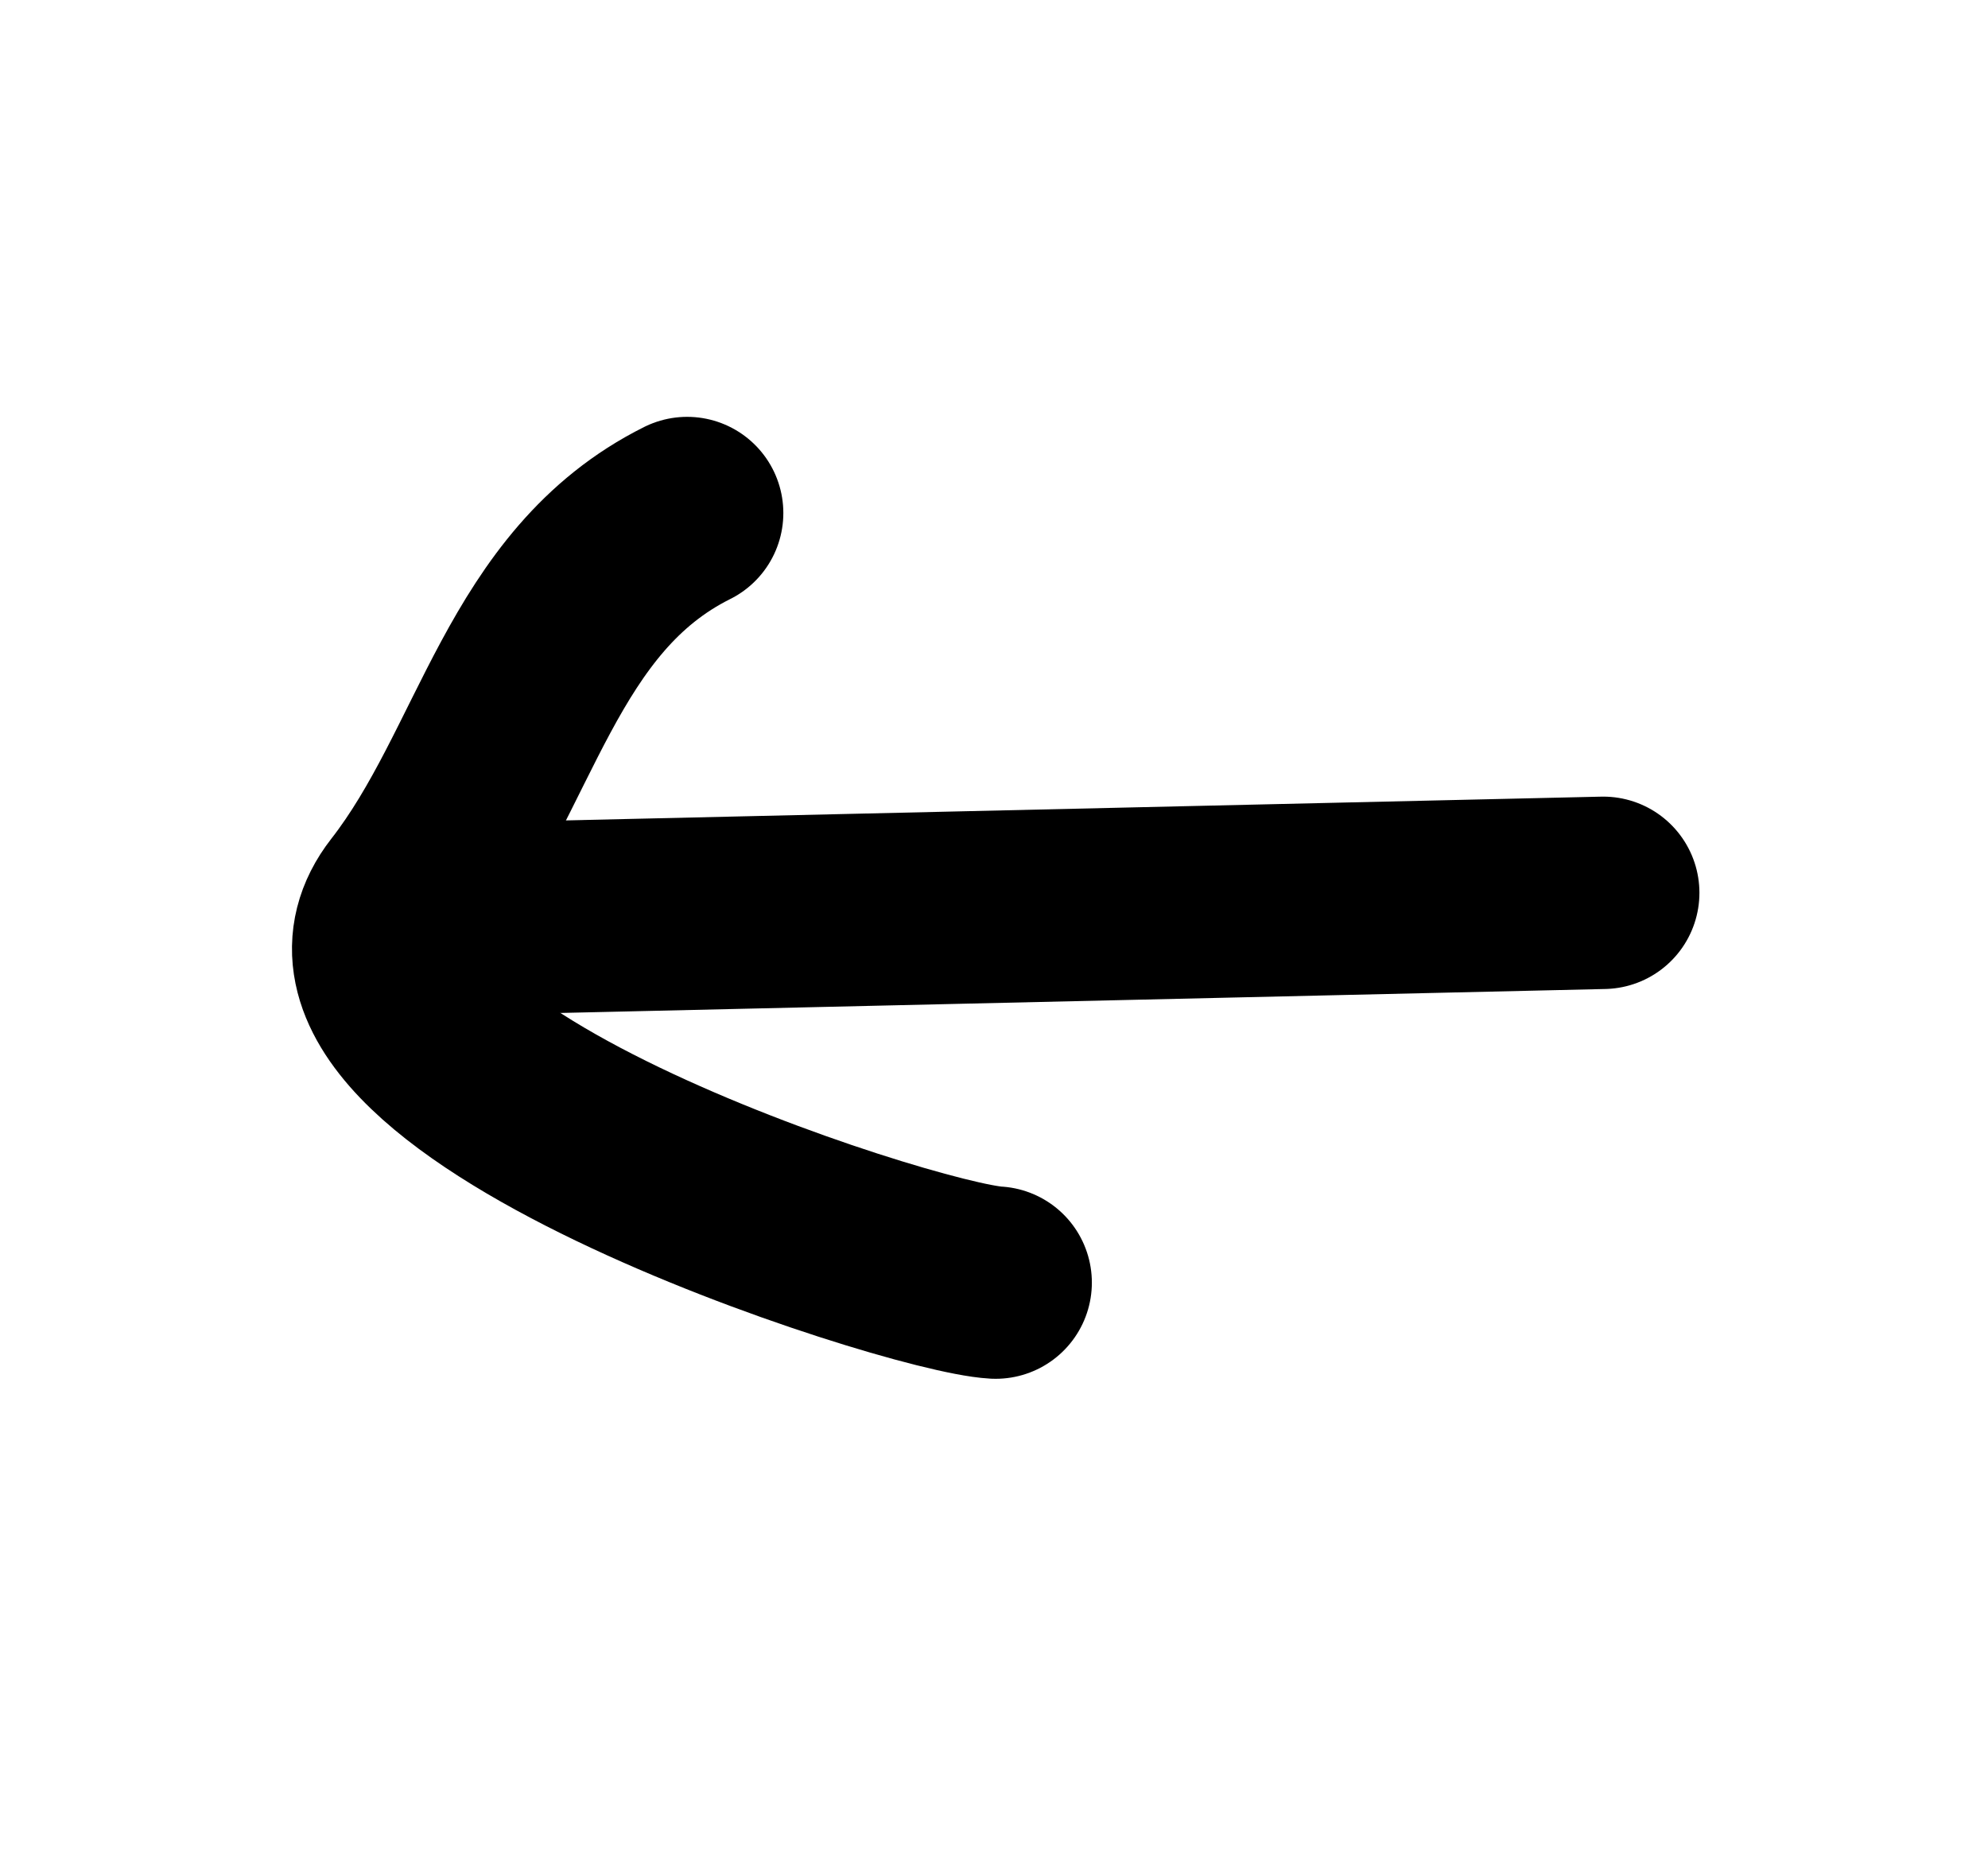 <svg width="31" height="29" viewBox="0 0 31 29" fill="none" xmlns="http://www.w3.org/2000/svg">
<path d="M25 13.922L7.434 14.325" stroke="black" stroke-width="3" stroke-linecap="round"/>
<path d="M15.526 20C14.166 19.925 4.223 16.729 6.35 14C7.903 12.008 8.28 9.215 10.715 8" stroke="black" stroke-width="3" stroke-linecap="round"/>
</svg>
